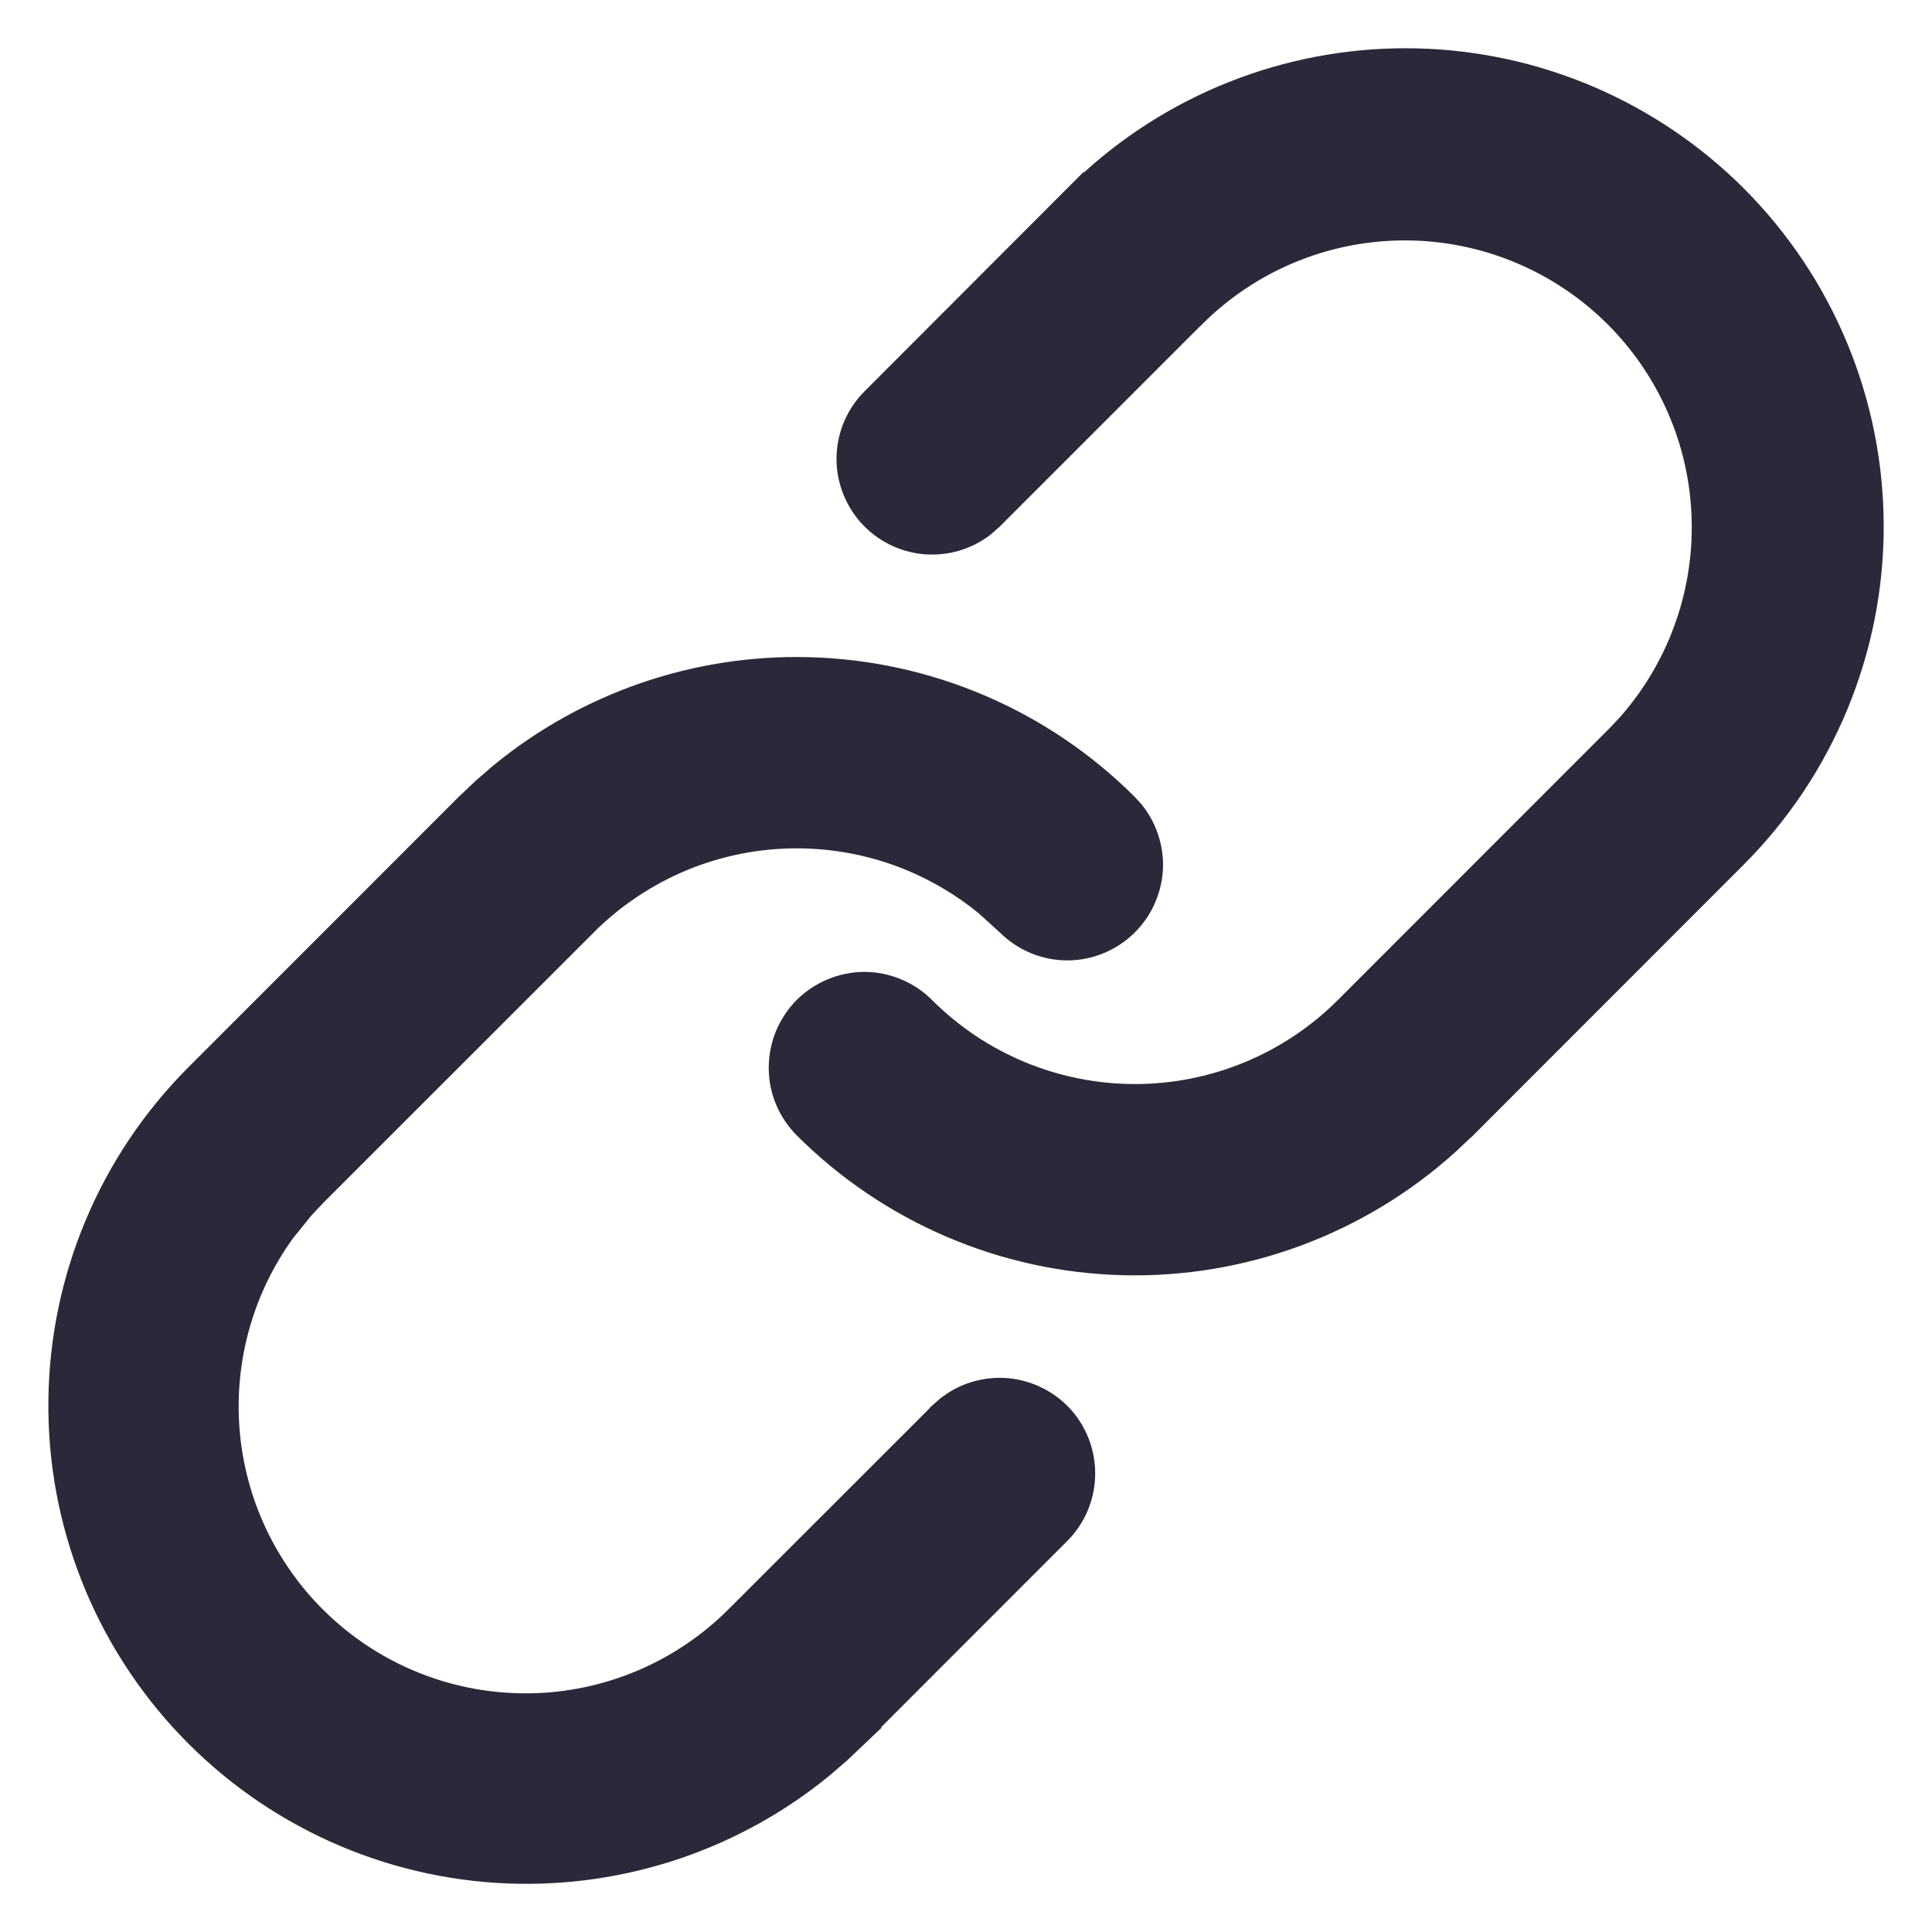 <svg width="20" height="20" viewBox="0 0 20 20" fill="none" xmlns="http://www.w3.org/2000/svg">
<path d="M8.369 6.903C7.203 6.873 6.068 7.265 5.17 8.002L4.993 8.155L4.816 8.323L2.018 11.122C1.124 12.018 0.616 13.227 0.601 14.492C0.585 15.756 1.065 16.976 1.937 17.893C2.808 18.809 4.004 19.35 5.268 19.398C6.452 19.442 7.61 19.052 8.523 18.304L8.702 18.15L8.878 17.983H8.877L10.977 15.882C11.137 15.722 11.23 15.507 11.237 15.28C11.244 15.055 11.165 14.834 11.016 14.664C10.866 14.495 10.657 14.389 10.432 14.367C10.235 14.349 10.038 14.396 9.872 14.501L9.803 14.549L9.72 14.622V14.623L7.618 16.724C7.055 17.29 6.294 17.615 5.495 17.629C4.697 17.643 3.925 17.346 3.342 16.8C2.759 16.254 2.412 15.503 2.374 14.705C2.341 14.007 2.546 13.322 2.952 12.76L3.139 12.528L3.141 12.525L3.274 12.383L3.276 12.381L6.077 9.581H6.076C6.361 9.296 6.701 9.07 7.073 8.915C7.446 8.761 7.845 8.682 8.248 8.682C8.651 8.682 9.05 8.761 9.423 8.915C9.702 9.031 9.963 9.187 10.196 9.378L10.42 9.581C10.587 9.748 10.813 9.842 11.049 9.842C11.285 9.842 11.512 9.747 11.679 9.58C11.845 9.413 11.939 9.187 11.94 8.951C11.939 8.745 11.867 8.545 11.737 8.387L11.678 8.322C10.798 7.442 9.613 6.934 8.369 6.903ZM14.671 0.601C13.428 0.57 12.22 1.017 11.297 1.851V1.852L11.118 2.022V2.021L9.02 4.122C8.86 4.282 8.767 4.497 8.76 4.723C8.753 4.949 8.833 5.169 8.982 5.339C9.132 5.509 9.34 5.615 9.565 5.637C9.791 5.658 10.016 5.593 10.195 5.454L10.283 5.376L12.378 3.281H12.379C12.943 2.72 13.702 2.401 14.497 2.389C15.292 2.377 16.06 2.674 16.641 3.217C17.221 3.76 17.569 4.507 17.609 5.301C17.65 6.095 17.381 6.874 16.859 7.474L16.857 7.477L16.724 7.619L16.721 7.621L13.92 10.423C13.344 10.999 12.563 11.322 11.749 11.322C10.935 11.322 10.154 10.999 9.578 10.423C9.495 10.34 9.397 10.274 9.289 10.23C9.181 10.185 9.065 10.161 8.948 10.161C8.831 10.161 8.715 10.185 8.607 10.23C8.5 10.274 8.401 10.34 8.318 10.422C8.236 10.505 8.171 10.603 8.126 10.711C8.081 10.819 8.058 10.935 8.058 11.052C8.058 11.169 8.08 11.285 8.125 11.393C8.17 11.501 8.236 11.599 8.318 11.682C9.198 12.562 10.383 13.07 11.627 13.101C12.871 13.132 14.08 12.683 15.003 11.848L15.182 11.679H15.183L17.98 8.88C18.889 7.97 19.4 6.737 19.4 5.45C19.4 4.164 18.889 2.929 17.98 2.02C17.099 1.14 15.915 0.632 14.671 0.601Z" fill="#29293A" stroke="#29293A" stroke-width="0.2"/>
</svg>
